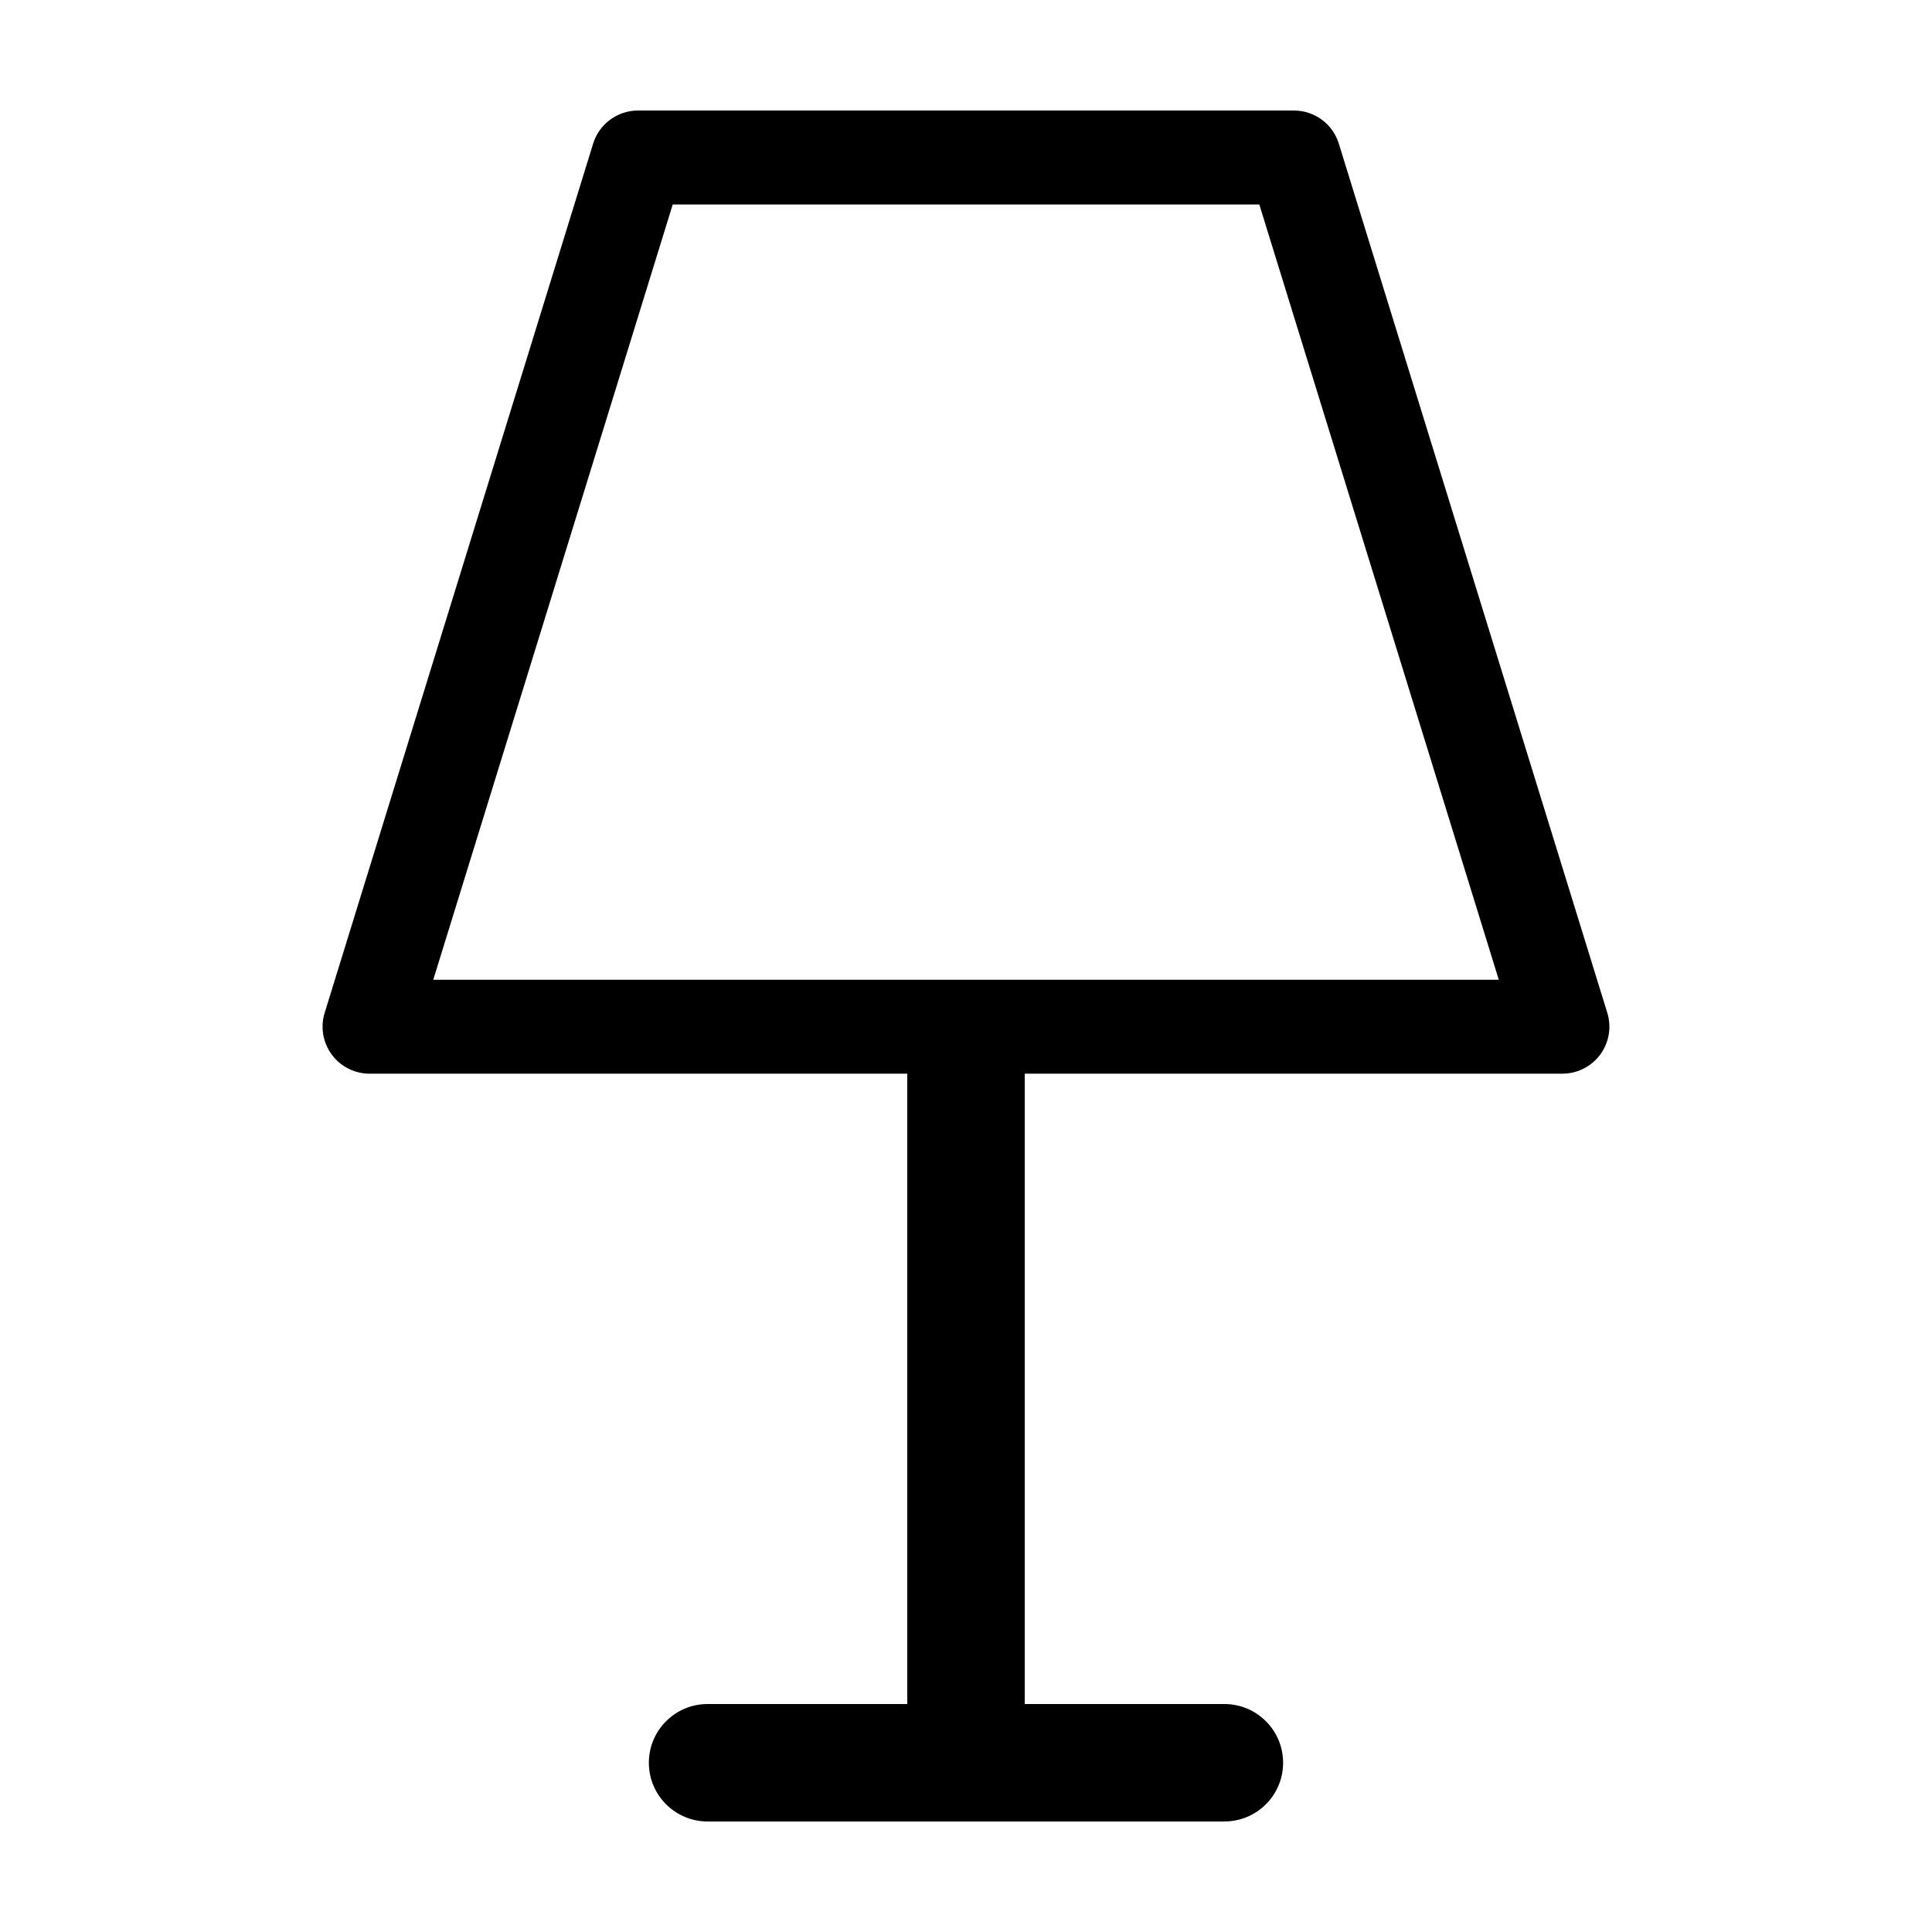 <?xml version="1.0" encoding="UTF-8"?>
<!-- The Best Svg Icon site in the world: iconSvg.co, Visit us! https://iconsvg.co -->
<svg fill="#000000" width="800px" height="800px" version="1.1" viewBox="144 144 512 512" xmlns="http://www.w3.org/2000/svg">
 <path d="m241.94 428.54h142.49v167.05l-52.914-0.004c-8.594 0-15.562 6.969-15.562 15.562 0 8.598 6.969 15.562 15.562 15.562h136.96c8.594 0 15.562-6.969 15.562-15.562s-6.969-15.562-15.562-15.562h-52.914v-167.05h142.49c3.949 0 7.672-1.879 10.02-5.059 2.348-3.184 3.047-7.289 1.879-11.07l-71.148-230.34c-1.609-5.215-6.438-8.777-11.898-8.777h-173.82c-5.461 0-10.289 3.562-11.898 8.777l-71.148 230.34c-1.168 3.777-0.469 7.883 1.879 11.07 2.344 3.18 6.066 5.059 10.016 5.059zm80.34-230.35h155.45l63.461 205.45h-282.37z"/>
</svg>